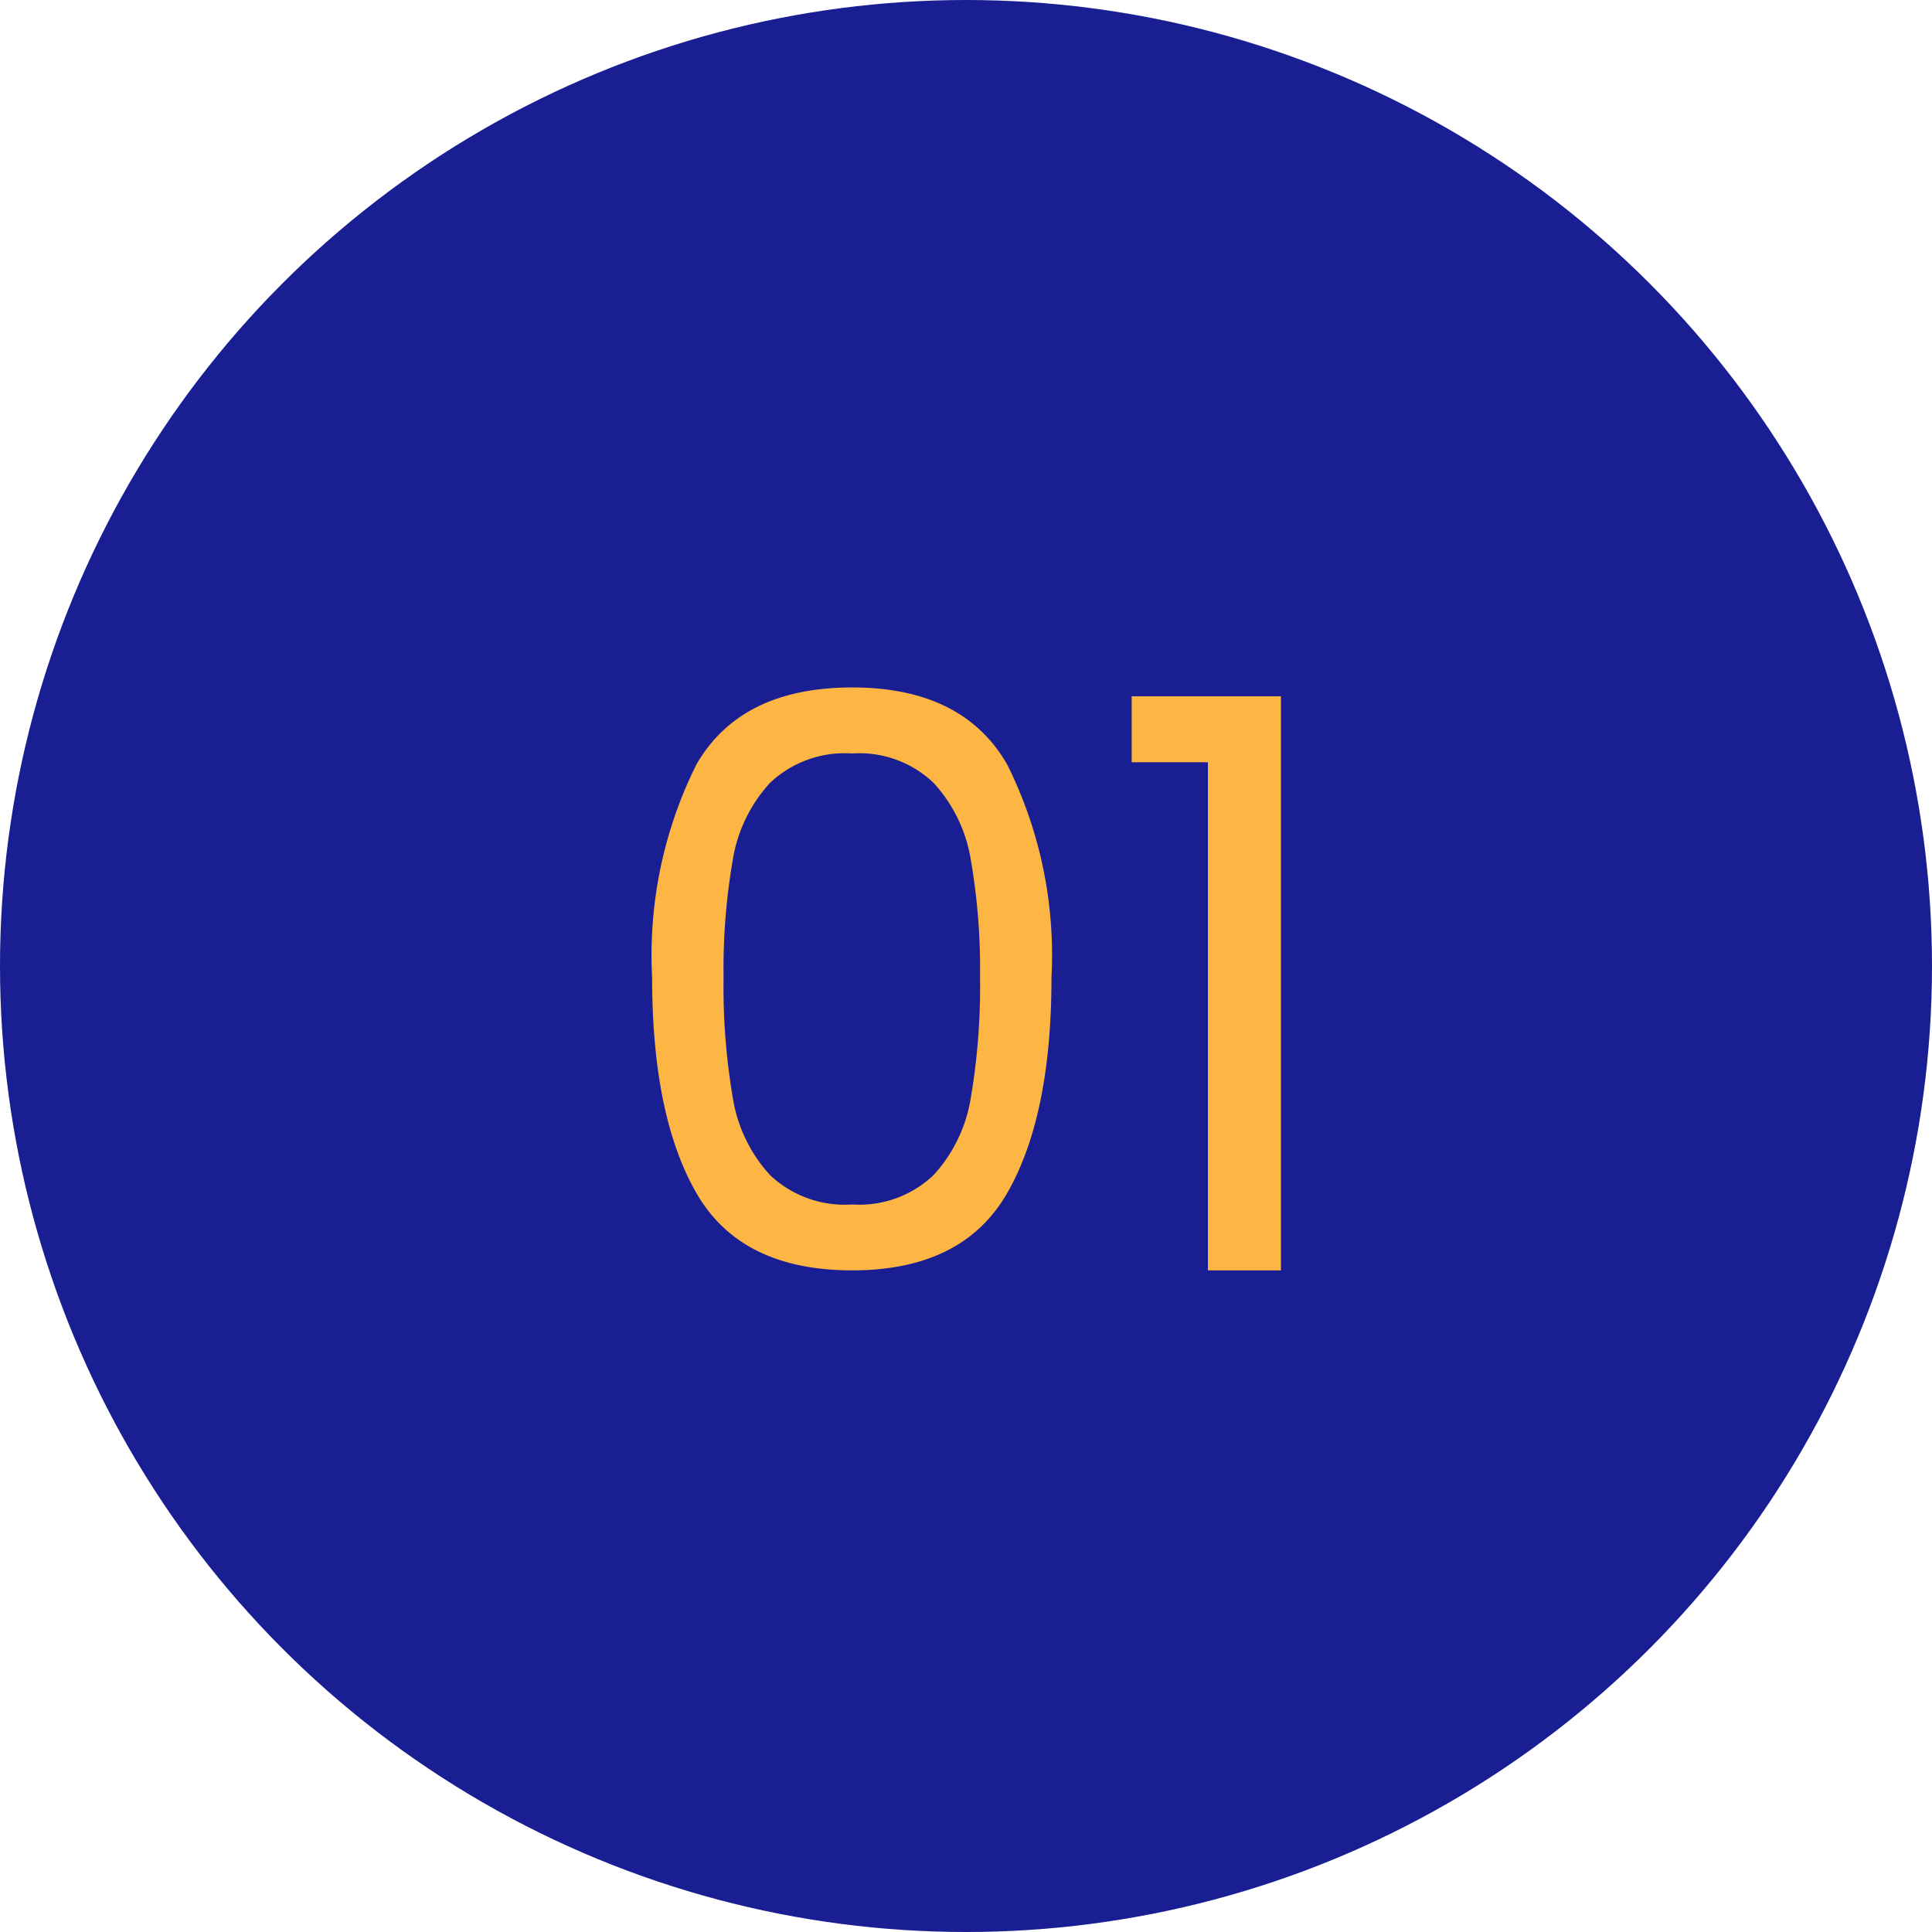 <?xml version="1.0" encoding="UTF-8"?> <svg xmlns="http://www.w3.org/2000/svg" xmlns:xlink="http://www.w3.org/1999/xlink" width="73" height="73" viewBox="0 0 73 73"><defs><clipPath id="clip-Icon-01"><rect width="73" height="73"></rect></clipPath></defs><g id="Icon-01" clip-path="url(#clip-Icon-01)"><circle id="Ellipse_455" data-name="Ellipse 455" cx="36.5" cy="36.5" r="36.5" fill="#191e93"></circle><path id="Tracé_9780" data-name="Tracé 9780" d="M-12.36-11.07a16.128,16.128,0,0,1,1.68-8.055q1.68-2.9,5.88-2.9,4.17,0,5.85,2.9A16.128,16.128,0,0,1,2.73-11.07q0,5.25-1.68,8.16T-4.8,0Q-9,0-10.68-2.91T-12.36-11.07Zm12.39,0a24.146,24.146,0,0,0-.345-4.425,5.628,5.628,0,0,0-1.41-2.925A4.064,4.064,0,0,0-4.8-19.53a4.105,4.105,0,0,0-3.105,1.11,5.628,5.628,0,0,0-1.41,2.925A24.146,24.146,0,0,0-9.66-11.07a25,25,0,0,0,.345,4.53A5.64,5.64,0,0,0-7.905-3.6,4.105,4.105,0,0,0-4.8-2.49,4.064,4.064,0,0,0-1.725-3.6,5.64,5.64,0,0,0-.315-6.54,25,25,0,0,0,.03-11.07ZM5.76-19.2v-2.49H11.4V0H8.64V-19.2Z" transform="translate(37 48)" fill="#fdb643"></path></g></svg> 